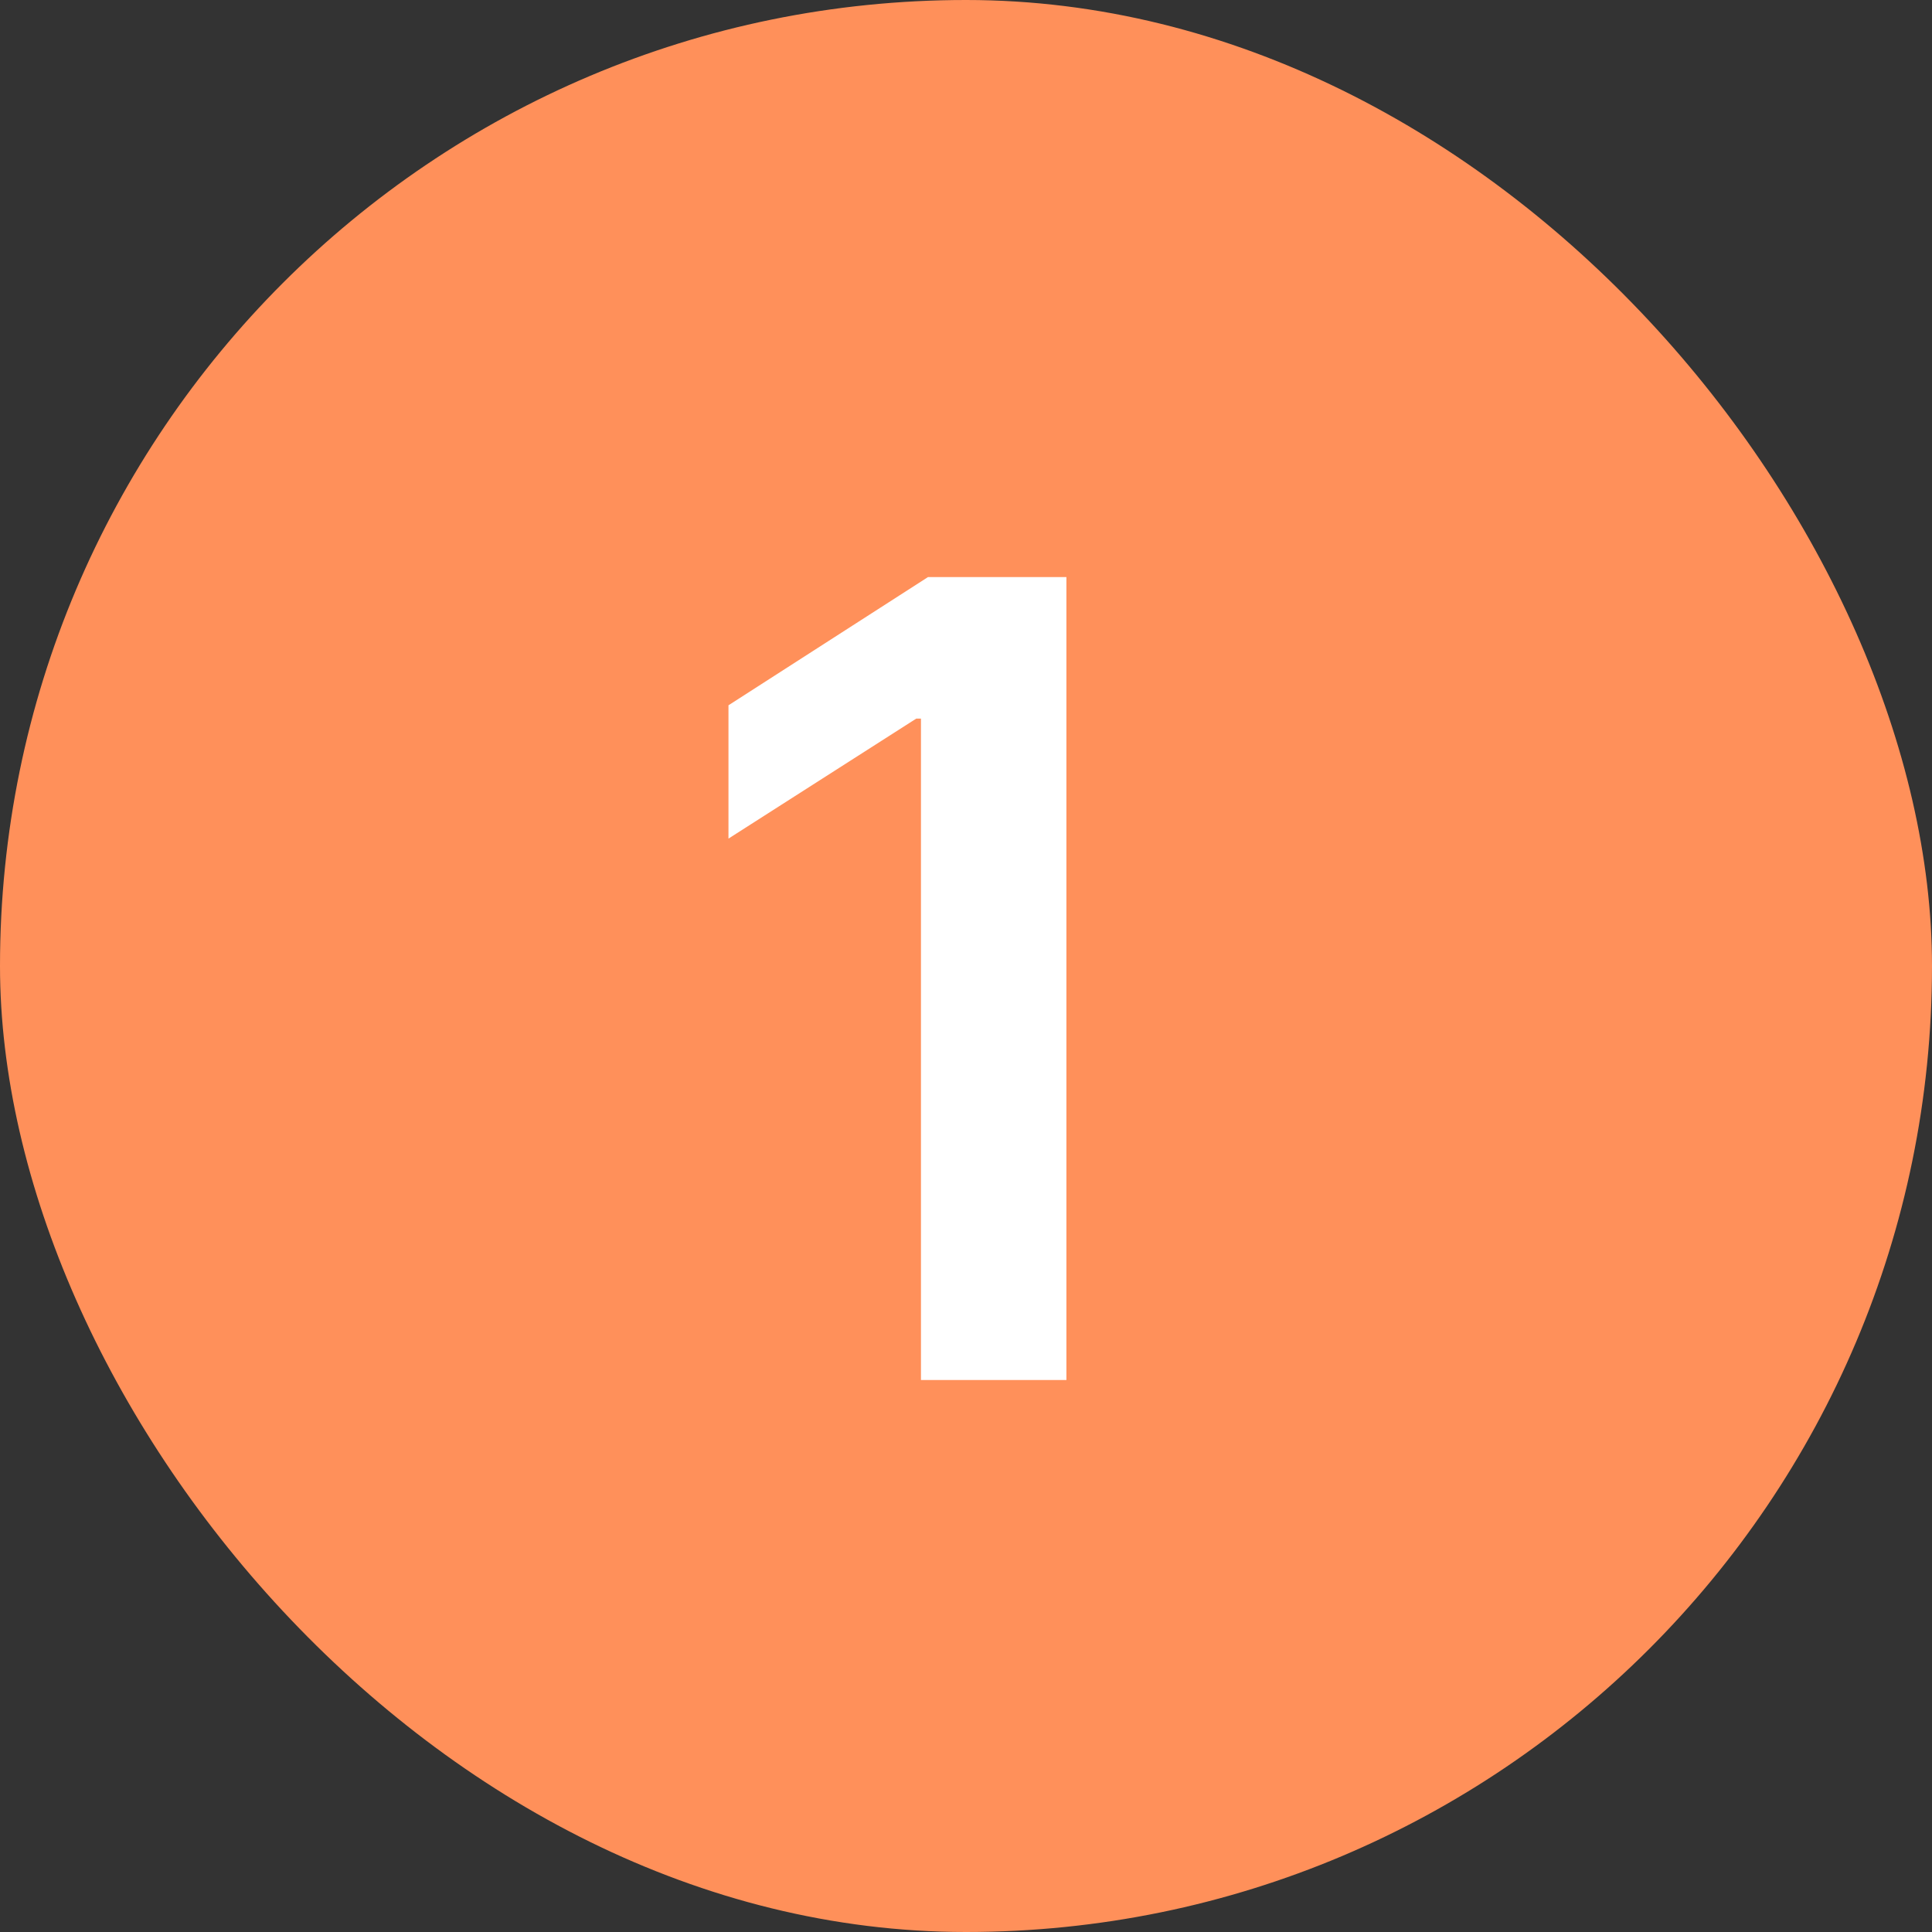 <?xml version="1.0" encoding="UTF-8"?> <svg xmlns="http://www.w3.org/2000/svg" width="35" height="35" viewBox="0 0 35 35" fill="none"><rect x="0" y="0" width="35" height="35" fill="#333333" stroke="none"/> <rect width="35" height="35" rx="17.5" fill="#FF905A"></rect> <path d="M19.319 10.454V25H16.684V13.018H16.599L13.197 15.192V12.777L16.812 10.454H19.319Z" fill="white"></path> </svg> 